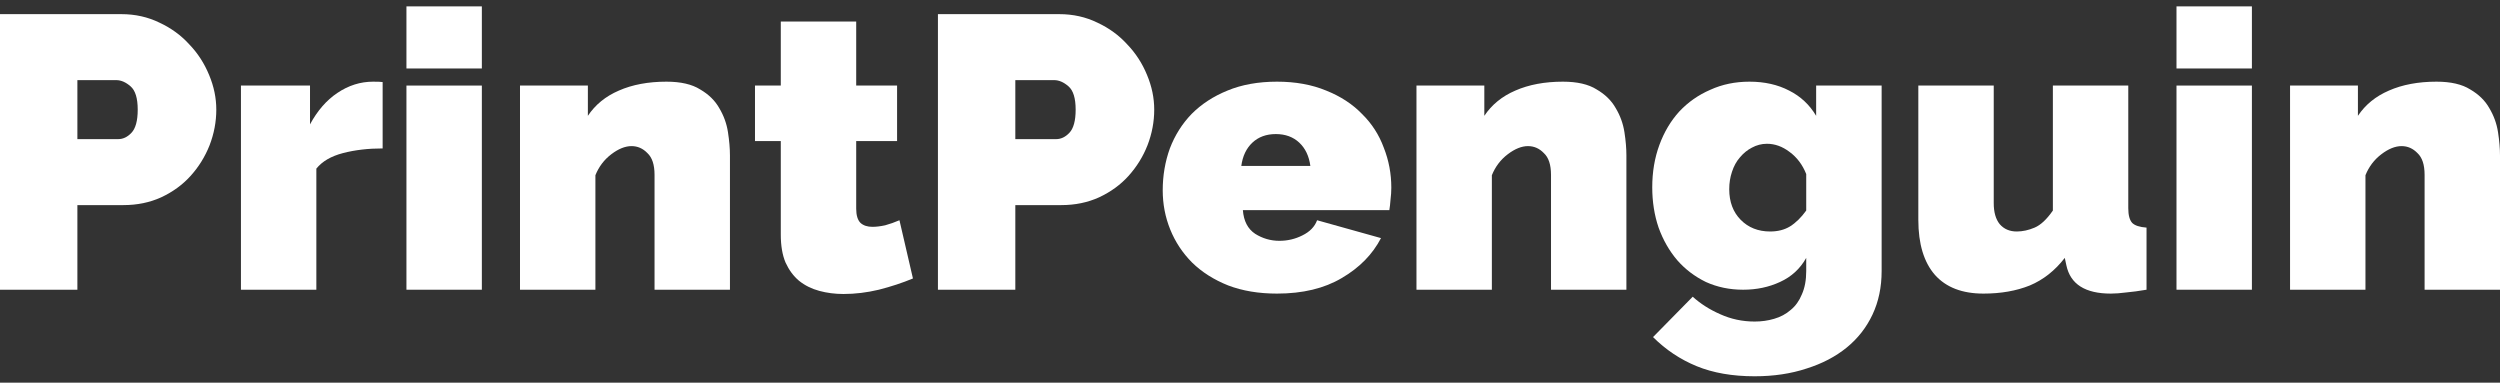 <svg width="196" height="30" viewBox="0 0 196 30" fill="none" xmlns="http://www.w3.org/2000/svg">
<rect x="0" y="0" width="196" height="30" fill="#333333" stroke="none"/>
<path d="M0 22.714V1.109H9.521C10.6 1.109 11.595 1.332 12.508 1.778C13.421 2.204 14.199 2.772 14.842 3.482C15.506 4.172 16.024 4.973 16.398 5.886C16.771 6.779 16.958 7.682 16.958 8.594C16.958 9.548 16.781 10.481 16.429 11.394C16.076 12.287 15.578 13.088 14.935 13.798C14.313 14.488 13.545 15.046 12.633 15.472C11.741 15.877 10.755 16.08 9.677 16.08H6.067V22.714H0ZM6.067 10.907H9.272C9.646 10.907 9.988 10.745 10.299 10.42C10.631 10.075 10.797 9.467 10.797 8.594C10.797 7.702 10.61 7.093 10.237 6.769C9.863 6.444 9.49 6.282 9.117 6.282H6.067V10.907Z" fill="white"/>
<path d="M29.999 11.637C28.858 11.637 27.82 11.759 26.887 12.003C25.954 12.246 25.259 12.652 24.802 13.22V22.714H18.89V6.708H24.305V9.751C24.885 8.676 25.601 7.854 26.451 7.286C27.323 6.698 28.256 6.403 29.252 6.403C29.646 6.403 29.895 6.414 29.999 6.434V11.637Z" fill="white"/>
<path d="M31.865 22.714V6.708H37.777V22.714H31.865ZM31.865 5.369V0.5H37.777V5.369H31.865Z" fill="white"/>
<path d="M57.228 22.714H51.316V13.707C51.316 12.915 51.13 12.348 50.756 12.003C50.404 11.637 49.989 11.455 49.512 11.455C49.014 11.455 48.485 11.668 47.925 12.094C47.365 12.52 46.95 13.068 46.68 13.737V22.714H40.768V6.708H46.089V9.081C46.67 8.209 47.479 7.55 48.516 7.103C49.574 6.637 50.818 6.403 52.25 6.403C53.37 6.403 54.251 6.606 54.895 7.012C55.558 7.398 56.056 7.884 56.388 8.473C56.741 9.061 56.969 9.69 57.072 10.359C57.176 11.029 57.228 11.637 57.228 12.185V22.714Z" fill="white"/>
<path d="M71.575 21.832C70.745 22.177 69.853 22.471 68.899 22.714C67.966 22.937 67.043 23.049 66.13 23.049C65.466 23.049 64.834 22.968 64.232 22.805C63.63 22.643 63.101 22.379 62.645 22.014C62.209 21.649 61.857 21.172 61.587 20.584C61.338 19.996 61.214 19.265 61.214 18.393V11.059H59.191V6.708H61.214V1.687H67.126V6.708H70.331V11.059H67.126V16.354C67.126 16.882 67.24 17.257 67.468 17.48C67.696 17.683 68.007 17.784 68.401 17.784C68.692 17.784 69.024 17.744 69.397 17.663C69.77 17.561 70.144 17.429 70.517 17.267L71.575 21.832Z" fill="white"/>
<path d="M73.534 22.714V1.109H83.055C84.133 1.109 85.129 1.332 86.042 1.778C86.955 2.204 87.732 2.772 88.376 3.482C89.039 4.172 89.558 4.973 89.931 5.886C90.305 6.779 90.491 7.682 90.491 8.594C90.491 9.548 90.315 10.481 89.962 11.394C89.61 12.287 89.112 13.088 88.469 13.798C87.847 14.488 87.079 15.046 86.166 15.472C85.274 15.877 84.289 16.08 83.21 16.08H79.601V22.714H73.534ZM79.601 10.907H82.806C83.179 10.907 83.522 10.745 83.833 10.42C84.165 10.075 84.331 9.467 84.331 8.594C84.331 7.702 84.144 7.093 83.77 6.769C83.397 6.444 83.024 6.282 82.65 6.282H79.601V10.907Z" fill="white"/>
<path d="M100.118 23.018C98.687 23.018 97.411 22.805 96.291 22.379C95.171 21.933 94.227 21.335 93.46 20.584C92.713 19.833 92.142 18.971 91.748 17.997C91.354 17.024 91.157 15.999 91.157 14.924C91.157 13.768 91.344 12.672 91.717 11.637C92.111 10.603 92.682 9.7 93.428 8.929C94.196 8.158 95.129 7.55 96.229 7.103C97.349 6.637 98.645 6.403 100.118 6.403C101.57 6.403 102.856 6.637 103.977 7.103C105.097 7.55 106.03 8.158 106.777 8.929C107.544 9.68 108.115 10.562 108.488 11.577C108.882 12.571 109.079 13.615 109.079 14.711C109.079 15.015 109.059 15.33 109.017 15.654C108.996 15.959 108.965 16.232 108.924 16.476H97.442C97.505 17.328 97.826 17.947 98.407 18.332C98.988 18.697 99.62 18.88 100.305 18.88C100.948 18.88 101.55 18.738 102.11 18.454C102.69 18.17 103.074 17.774 103.261 17.267L108.27 18.667C107.607 19.945 106.58 20.99 105.19 21.801C103.821 22.613 102.13 23.018 100.118 23.018ZM102.732 13.007C102.628 12.236 102.338 11.627 101.861 11.181C101.384 10.735 100.772 10.511 100.025 10.511C99.278 10.511 98.666 10.735 98.189 11.181C97.712 11.627 97.422 12.236 97.318 13.007H102.732Z" fill="white"/>
<path d="M127.51 22.714H121.599V13.707C121.599 12.915 121.412 12.348 121.038 12.003C120.686 11.637 120.271 11.455 119.794 11.455C119.296 11.455 118.767 11.668 118.207 12.094C117.647 12.52 117.232 13.068 116.962 13.737V22.714H111.051V6.708H116.371V9.081C116.952 8.209 117.761 7.55 118.798 7.103C119.856 6.637 121.101 6.403 122.532 6.403C123.652 6.403 124.534 6.606 125.177 7.012C125.841 7.398 126.338 7.884 126.67 8.473C127.023 9.061 127.251 9.69 127.355 10.359C127.459 11.029 127.51 11.637 127.51 12.185V22.714Z" fill="white"/>
<path d="M136.661 22.714C135.603 22.714 134.628 22.511 133.736 22.105C132.865 21.679 132.118 21.111 131.496 20.401C130.874 19.671 130.386 18.819 130.034 17.845C129.702 16.872 129.536 15.816 129.536 14.681C129.536 13.484 129.723 12.378 130.096 11.364C130.469 10.349 130.988 9.477 131.652 8.747C132.336 8.016 133.145 7.448 134.079 7.043C135.012 6.616 136.039 6.403 137.159 6.403C138.341 6.403 139.379 6.637 140.271 7.103C141.162 7.55 141.868 8.209 142.386 9.081V6.708H147.52V21.253C147.52 22.511 147.282 23.647 146.805 24.662C146.328 25.676 145.653 26.538 144.782 27.248C143.911 27.958 142.863 28.506 141.64 28.891C140.416 29.297 139.057 29.5 137.564 29.5C135.821 29.5 134.307 29.236 133.021 28.709C131.735 28.181 130.594 27.421 129.598 26.427L132.71 23.262C133.311 23.809 134.027 24.266 134.856 24.631C135.707 25.017 136.609 25.209 137.564 25.209C138.103 25.209 138.611 25.138 139.088 24.996C139.586 24.854 140.022 24.621 140.395 24.296C140.768 23.992 141.059 23.586 141.266 23.079C141.494 22.572 141.608 21.963 141.608 21.253V20.219C141.131 21.071 140.447 21.7 139.555 22.105C138.684 22.511 137.719 22.714 136.661 22.714ZM138.777 18.149C139.379 18.149 139.897 18.018 140.333 17.754C140.789 17.47 141.214 17.054 141.608 16.506V13.646C141.318 12.915 140.882 12.337 140.302 11.911C139.742 11.485 139.15 11.272 138.528 11.272C138.113 11.272 137.719 11.374 137.346 11.577C136.993 11.759 136.682 12.013 136.412 12.337C136.143 12.642 135.935 13.017 135.79 13.463C135.645 13.889 135.572 14.346 135.572 14.833C135.572 15.827 135.873 16.628 136.474 17.237C137.076 17.845 137.844 18.149 138.777 18.149Z" fill="white"/>
<path d="M155.5 23.018C153.841 23.018 152.575 22.532 151.704 21.558C150.833 20.564 150.397 19.123 150.397 17.237V6.708H156.309V15.928C156.309 16.638 156.465 17.186 156.776 17.571C157.108 17.957 157.554 18.149 158.114 18.149C158.57 18.149 159.037 18.048 159.514 17.845C159.991 17.642 160.468 17.196 160.945 16.506V6.708H166.857V16.324C166.857 16.872 166.961 17.257 167.168 17.48C167.376 17.683 167.749 17.805 168.288 17.845V22.714C167.687 22.816 167.158 22.887 166.702 22.927C166.245 22.988 165.841 23.018 165.488 23.018C163.476 23.018 162.314 22.278 162.003 20.797L161.879 20.219C161.111 21.213 160.198 21.933 159.141 22.379C158.083 22.805 156.869 23.018 155.5 23.018Z" fill="white"/>
<path d="M170.637 22.714V6.708H176.549V22.714H170.637ZM170.637 5.369V0.5H176.549V5.369H170.637Z" fill="white"/>
<path d="M196 22.714H190.088V13.707C190.088 12.915 189.901 12.348 189.528 12.003C189.175 11.637 188.761 11.455 188.283 11.455C187.786 11.455 187.257 11.668 186.697 12.094C186.137 12.52 185.722 13.068 185.452 13.737V22.714H179.54V6.708H184.861V9.081C185.442 8.209 186.251 7.55 187.288 7.103C188.346 6.637 189.59 6.403 191.022 6.403C192.142 6.403 193.023 6.606 193.666 7.012C194.33 7.398 194.828 7.884 195.16 8.473C195.513 9.061 195.741 9.69 195.844 10.359C195.948 11.029 196 11.637 196 12.185V22.714Z" fill="white"/>
</svg>
